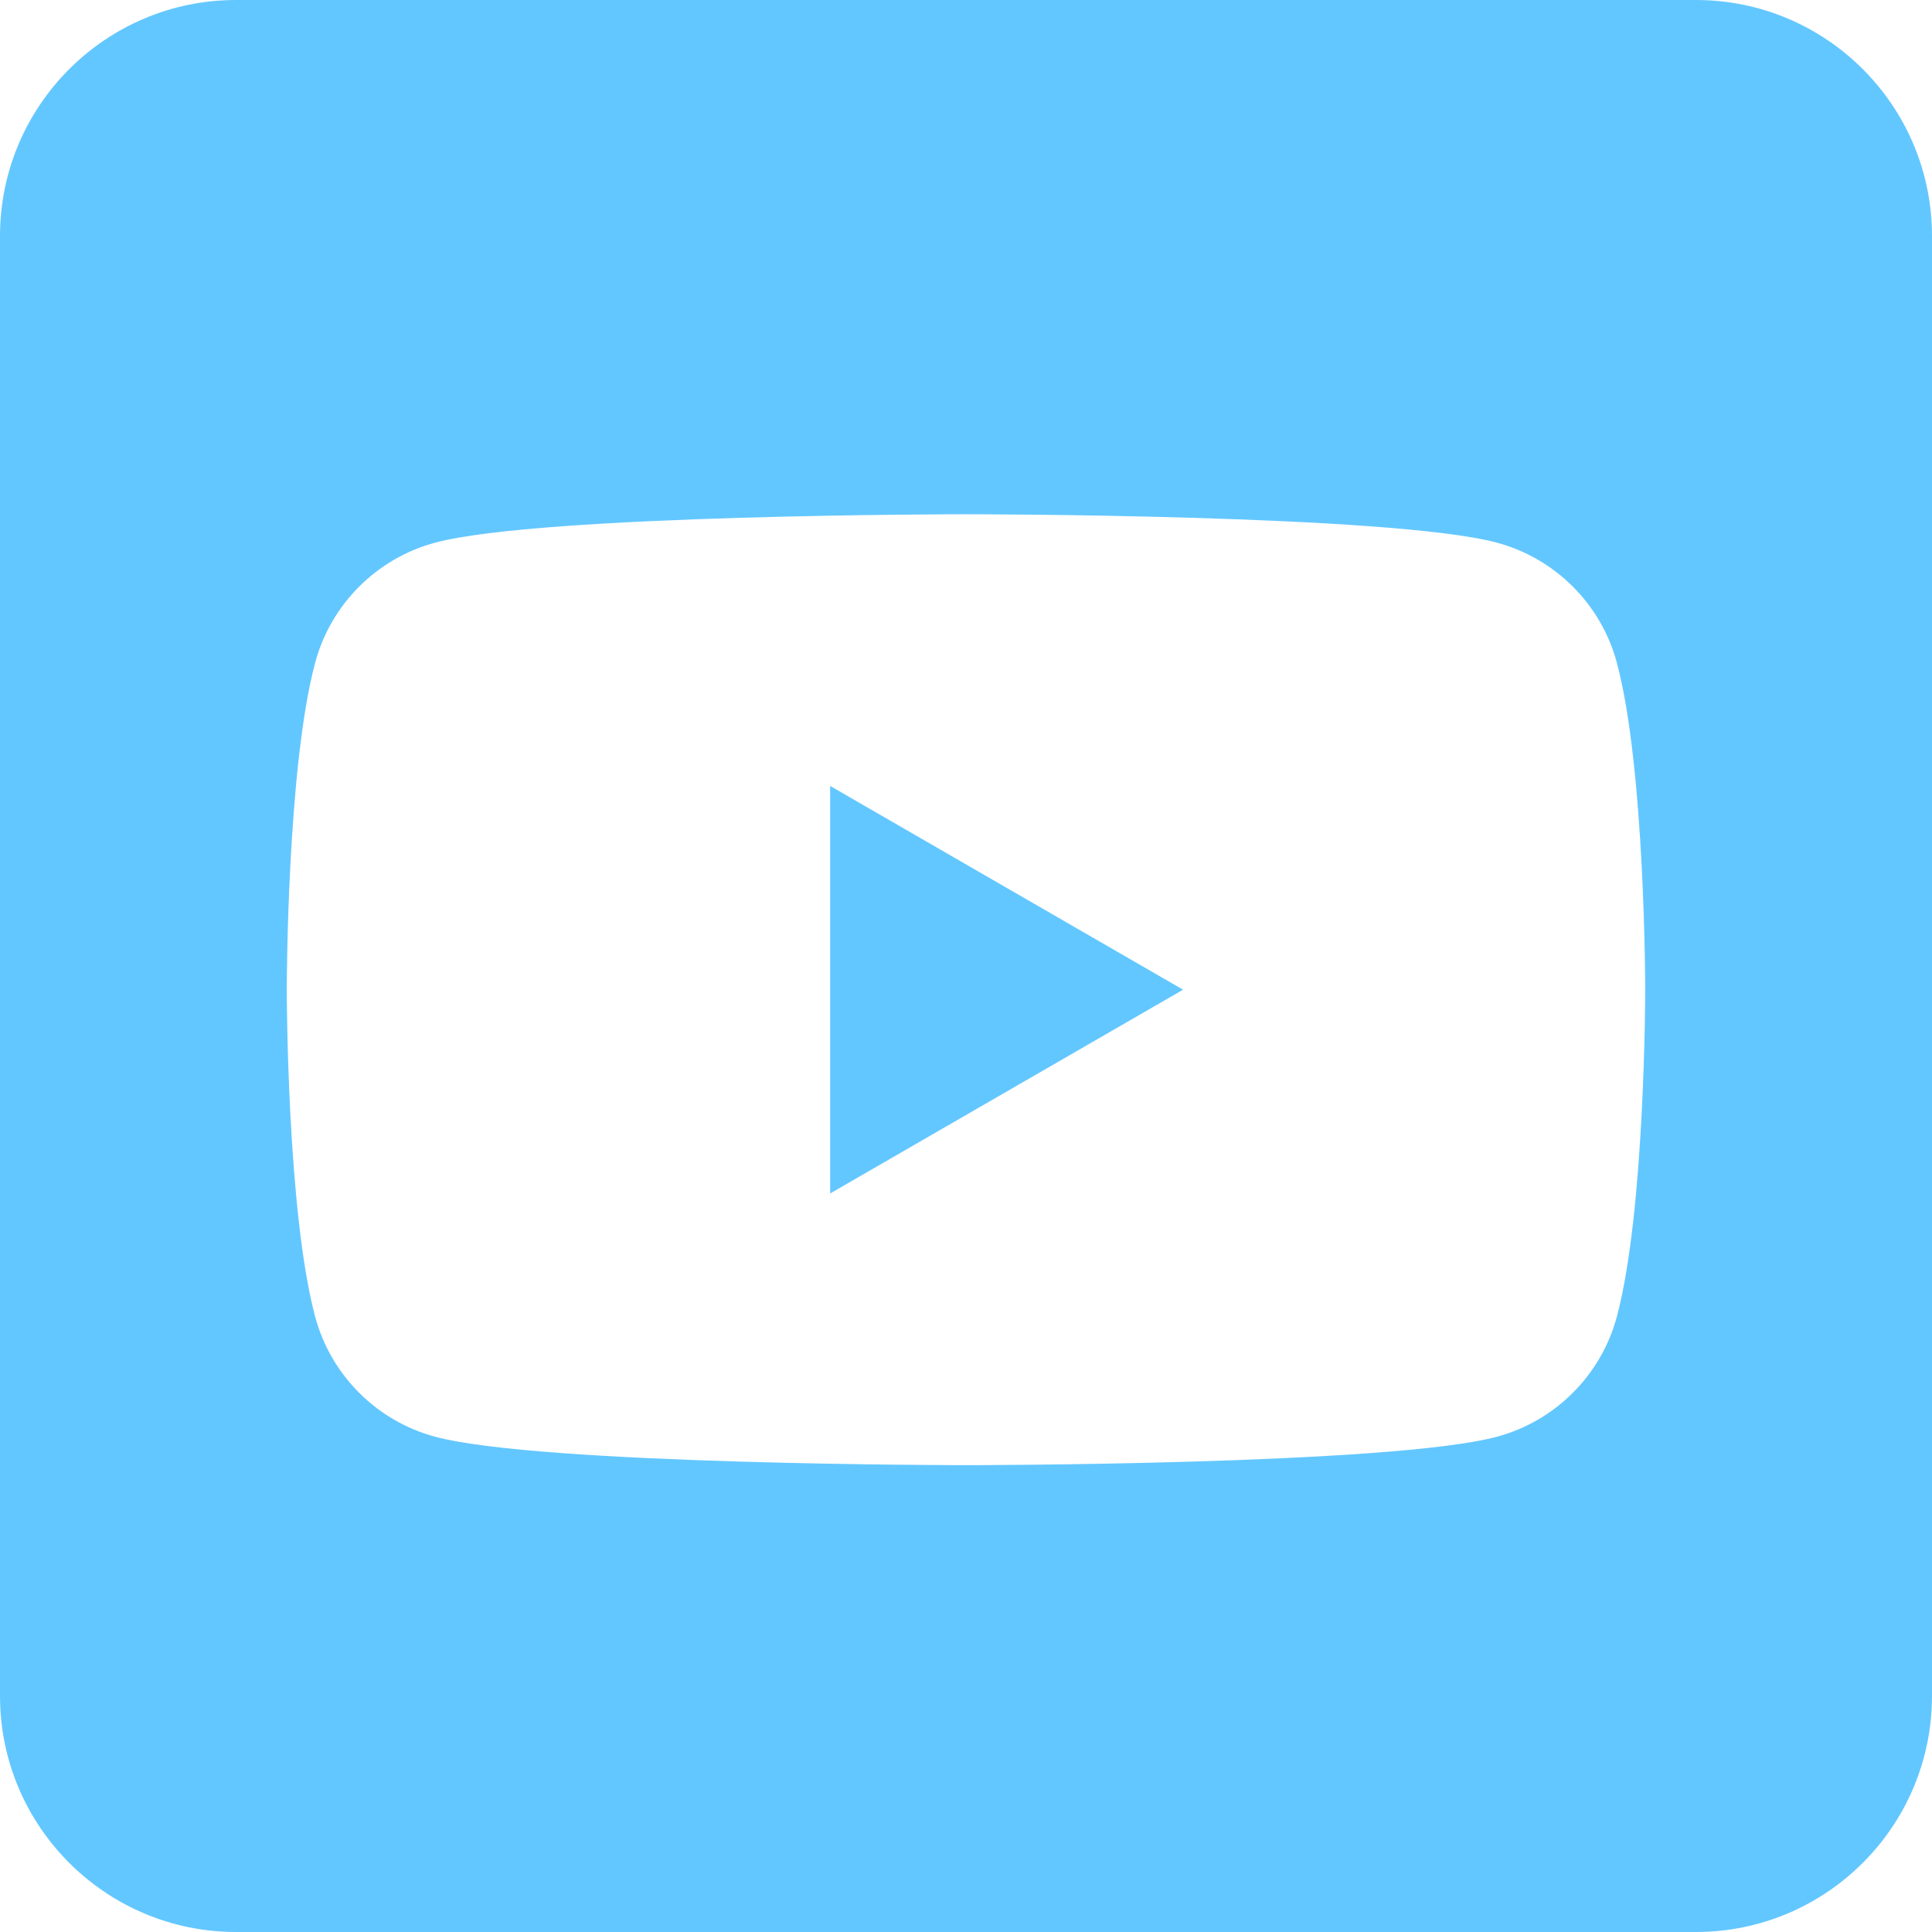 <?xml version="1.0" encoding="UTF-8"?> <svg xmlns="http://www.w3.org/2000/svg" width="512" height="512" viewBox="0 0 512 512" fill="none"><g clip-path="url(#clip0_3_99)"><path fill-rule="evenodd" clip-rule="evenodd" d="M449.446 0C483.971 0 512 28.03 512 62.554V449.446C512 483.97 483.97 512 449.446 512H62.554C28.03 512 0 483.97 0 449.446V62.554C0 28.03 28.029 0 62.554 0L449.446 0ZM428.479 175.63C424.34 160.141 412.142 147.943 396.653 143.804C368.575 136.28 256 136.28 256 136.28C256 136.28 143.425 136.28 115.347 143.804C99.861 147.943 87.661 160.141 83.521 175.63C76 203.705 76 262.282 76 262.282C76 262.282 76 320.858 83.521 348.93C87.661 364.419 99.861 376.62 115.347 380.759C143.425 388.28 256 388.28 256 388.28C256 388.28 368.575 388.28 396.653 380.759C412.142 376.62 424.34 364.419 428.479 348.93C436 320.858 436 262.282 436 262.282C436 262.282 436 203.705 428.479 175.63ZM219.998 316.283V208.281L313.528 262.282L219.998 316.283Z" fill="#63C7FF"></path></g><defs><clipPath id="clip0_3_99"><rect width="512" height="512" fill="white"></rect></clipPath></defs></svg> 
